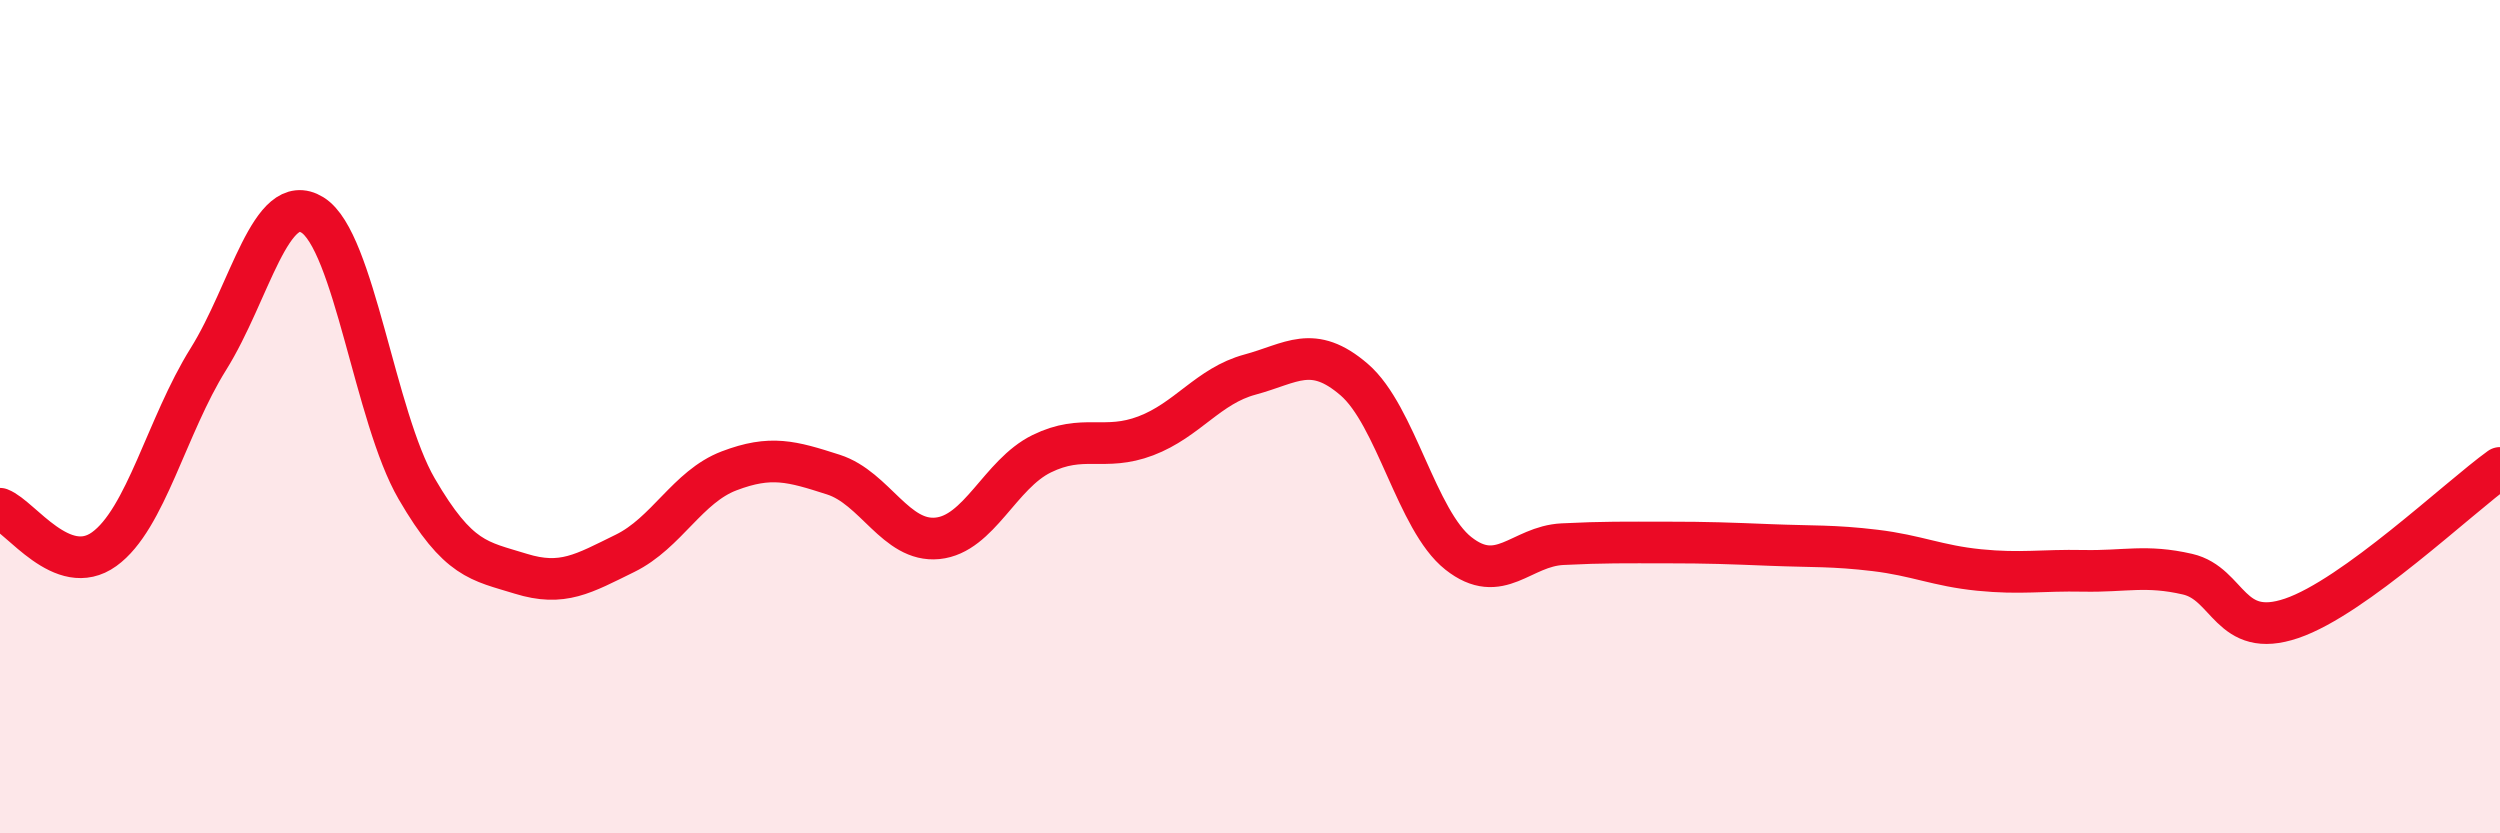 
    <svg width="60" height="20" viewBox="0 0 60 20" xmlns="http://www.w3.org/2000/svg">
      <path
        d="M 0,12.21 C 0.5,12.4 1.5,13.9 2.5,13.18 C 3.5,12.46 4,10.22 5,8.62 C 6,7.02 6.5,4.54 7.5,5.16 C 8.5,5.78 9,10.01 10,11.73 C 11,13.45 11.5,13.46 12.5,13.77 C 13.5,14.08 14,13.77 15,13.28 C 16,12.79 16.5,11.68 17.5,11.3 C 18.5,10.92 19,11.07 20,11.39 C 21,11.71 21.5,13.02 22.5,12.92 C 23.5,12.82 24,11.38 25,10.89 C 26,10.4 26.5,10.84 27.5,10.46 C 28.5,10.08 29,9.26 30,8.99 C 31,8.72 31.5,8.25 32.5,9.11 C 33.5,9.97 34,12.49 35,13.28 C 36,14.07 36.5,13.11 37.5,13.06 C 38.5,13.01 39,13.02 40,13.02 C 41,13.02 41.5,13.04 42.5,13.08 C 43.5,13.12 44,13.09 45,13.21 C 46,13.33 46.5,13.58 47.5,13.68 C 48.5,13.78 49,13.68 50,13.7 C 51,13.72 51.5,13.55 52.5,13.78 C 53.5,14.01 53.5,15.35 55,14.84 C 56.5,14.33 59,11.95 60,11.23L60 20L0 20Z"
        fill="#EB0A25"
        opacity="0.1"
        stroke-linecap="round"
        stroke-linejoin="round"
      />
      <path
        d="M 0,12.21 C 0.5,12.4 1.5,13.9 2.5,13.18 C 3.5,12.46 4,10.22 5,8.62 C 6,7.02 6.5,4.54 7.5,5.16 C 8.5,5.78 9,10.01 10,11.73 C 11,13.45 11.5,13.46 12.5,13.77 C 13.5,14.08 14,13.77 15,13.28 C 16,12.79 16.5,11.68 17.5,11.3 C 18.5,10.92 19,11.07 20,11.39 C 21,11.71 21.5,13.02 22.5,12.92 C 23.5,12.82 24,11.38 25,10.89 C 26,10.4 26.5,10.84 27.5,10.46 C 28.5,10.08 29,9.26 30,8.99 C 31,8.72 31.5,8.25 32.5,9.11 C 33.5,9.97 34,12.49 35,13.28 C 36,14.07 36.5,13.11 37.5,13.06 C 38.5,13.01 39,13.02 40,13.02 C 41,13.02 41.5,13.04 42.5,13.08 C 43.5,13.12 44,13.09 45,13.21 C 46,13.33 46.5,13.58 47.5,13.68 C 48.5,13.78 49,13.68 50,13.7 C 51,13.72 51.5,13.55 52.5,13.78 C 53.5,14.01 53.5,15.35 55,14.84 C 56.5,14.33 59,11.95 60,11.23"
        stroke="#EB0A25"
        stroke-width="1"
        fill="none"
        stroke-linecap="round"
        stroke-linejoin="round"
      />
    </svg>
  
